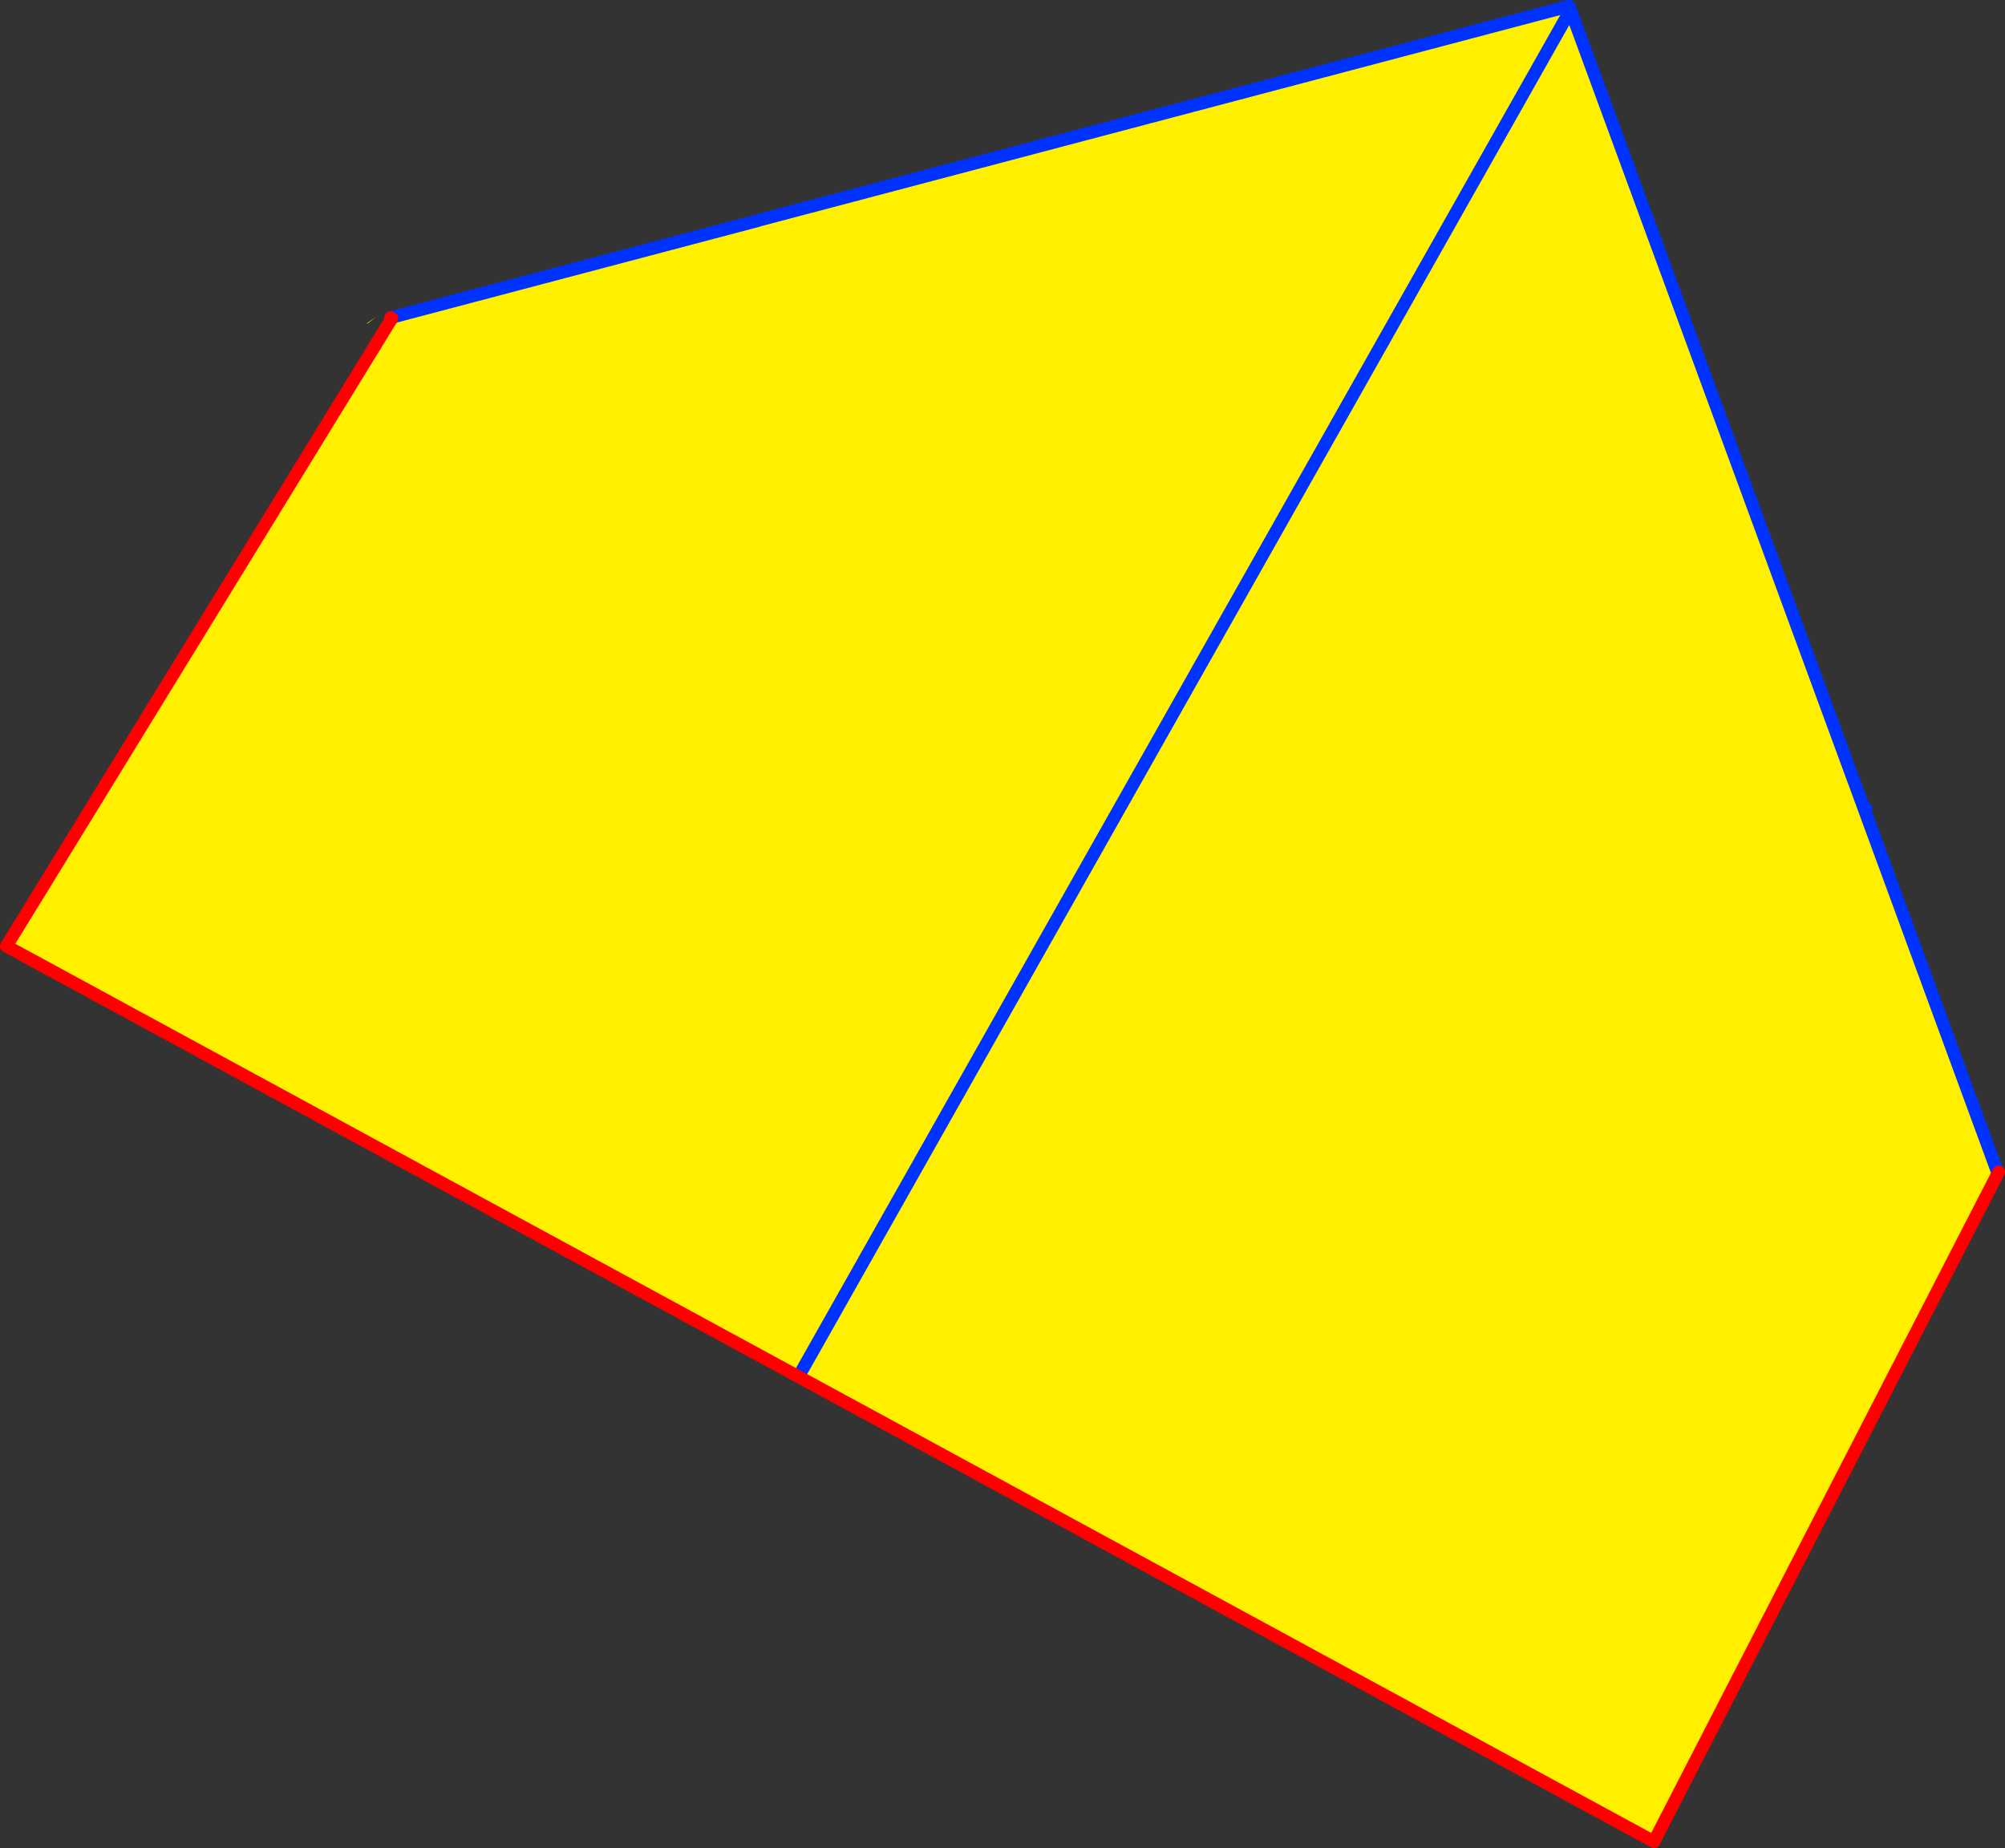 <?xml version="1.0" encoding="UTF-8" standalone="no"?>
<svg xmlns:xlink="http://www.w3.org/1999/xlink" height="289.75px" width="314.4px" xmlns="http://www.w3.org/2000/svg">
  <rect width="100%" height="100%" fill="#333333" stroke="none"/>
  <g transform="matrix(1.0, 0.0, 0.0, 1.0, -165.9, -144.4)">
    <path d="M411.85 145.4 L411.8 145.4 412.25 145.3 412.45 145.8 412.2 145.65 412.1 145.6 412.05 145.55 411.95 145.4 411.85 145.4" fill="#ffffff" fill-rule="evenodd" stroke="none"/>
    <path d="M411.85 145.4 L411.8 145.4 410.3 145.8 411.8 145.4 411.85 145.4 M410.3 145.8 L411.8 146.6 412.3 146.3 412.15 145.9 412.05 145.55 412.1 145.6 412.2 145.65 412.45 145.8 458.5 271.15 458.2 271.2 479.05 328.0 479.3 328.15 425.25 433.15 291.1 360.25 166.9 292.75 227.35 194.3 227.35 194.15 284.7 179.0 285.0 178.9 410.3 145.8 M458.2 271.2 L412.3 146.3 458.2 271.2 M223.35 195.15 L224.85 194.1 223.6 195.1 223.35 195.15 M291.1 360.25 L411.8 146.6 291.1 360.25" fill="#fff000" fill-rule="evenodd" stroke="none"/>
    <path d="M410.3 145.8 L411.8 145.4 411.85 145.4 411.95 145.4 412.05 145.55 M411.8 146.6 L412.1 146.0 412.15 145.95 412.15 145.9 M458.5 271.15 L458.2 271.2 479.05 328.0 M227.15 194.2 L227.35 194.15 284.7 179.0 M285.0 178.9 L410.3 145.8 M412.3 146.3 L458.2 271.2 M411.8 146.6 L291.1 360.25" fill="none" stroke="#0032ff" stroke-linecap="round" stroke-linejoin="round" stroke-width="2.0"/>
    <path d="M479.3 328.15 L425.25 433.15 291.1 360.25 166.9 292.75 227.35 194.3 227.15 194.2" fill="none" stroke="#ff0000" stroke-linecap="round" stroke-linejoin="round" stroke-width="2.0"/>
  </g>
</svg>
